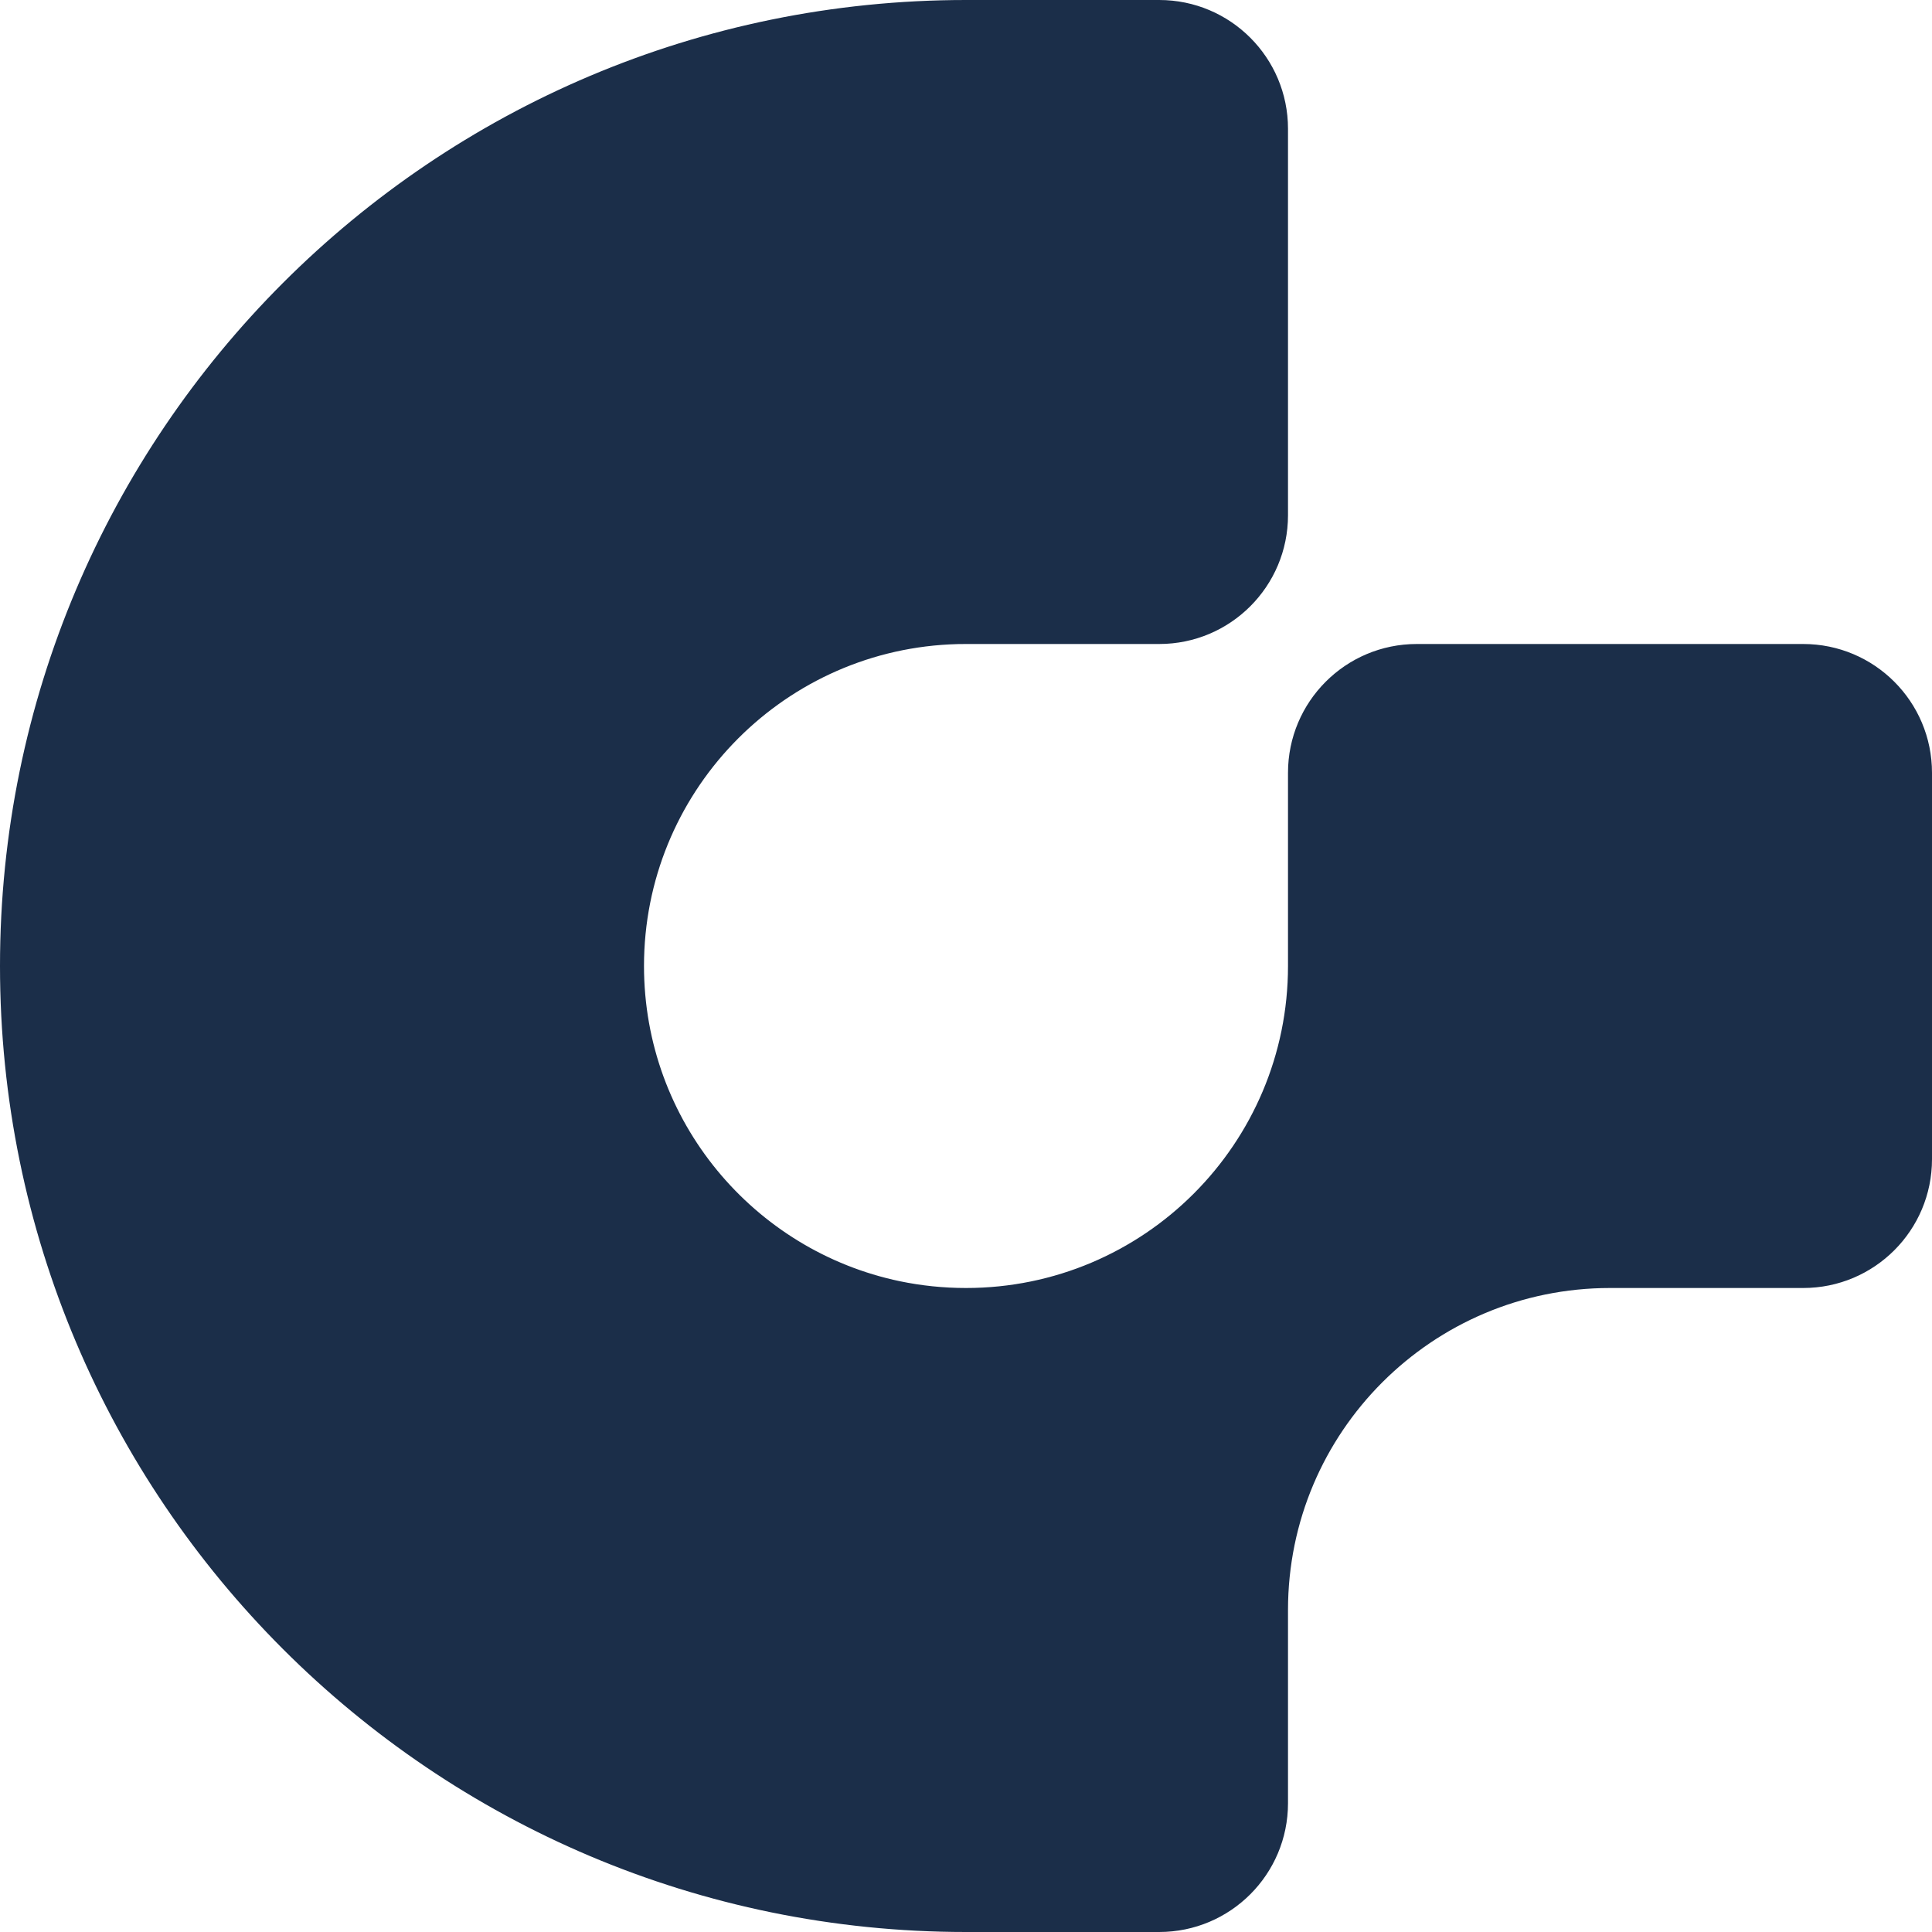 <svg viewBox="0 0 24 24" fill="none" xmlns="http://www.w3.org/2000/svg">
<path fill-rule="evenodd" clip-rule="evenodd" d="M12 0C5.373 0 0 5.373 0 12C0 18.627 5.373 24 12 24H14.4C15.284 24 16 23.284 16 22.4V20.012V20C16 17.791 17.791 16 20 16H16H22.4C23.284 16 24 15.284 24 14.4V9.6C24 8.716 23.284 8 22.4 8H17.6C16.716 8 16 8.716 16 9.6V11.976L16 12C16 14.209 14.209 16 12 16C11.719 16 11.444 15.971 11.179 15.916C9.364 15.537 8 13.928 8 12C8 9.86 9.681 8.112 11.794 8.005C11.828 8.003 11.863 8.002 11.897 8.001C11.931 8 11.966 8 12 8H14.4C15.284 8 16 7.284 16 6.4V1.6C16 0.716 15.284 0 14.4 0H12Z" fill="#1B2E49"/>
</svg>

